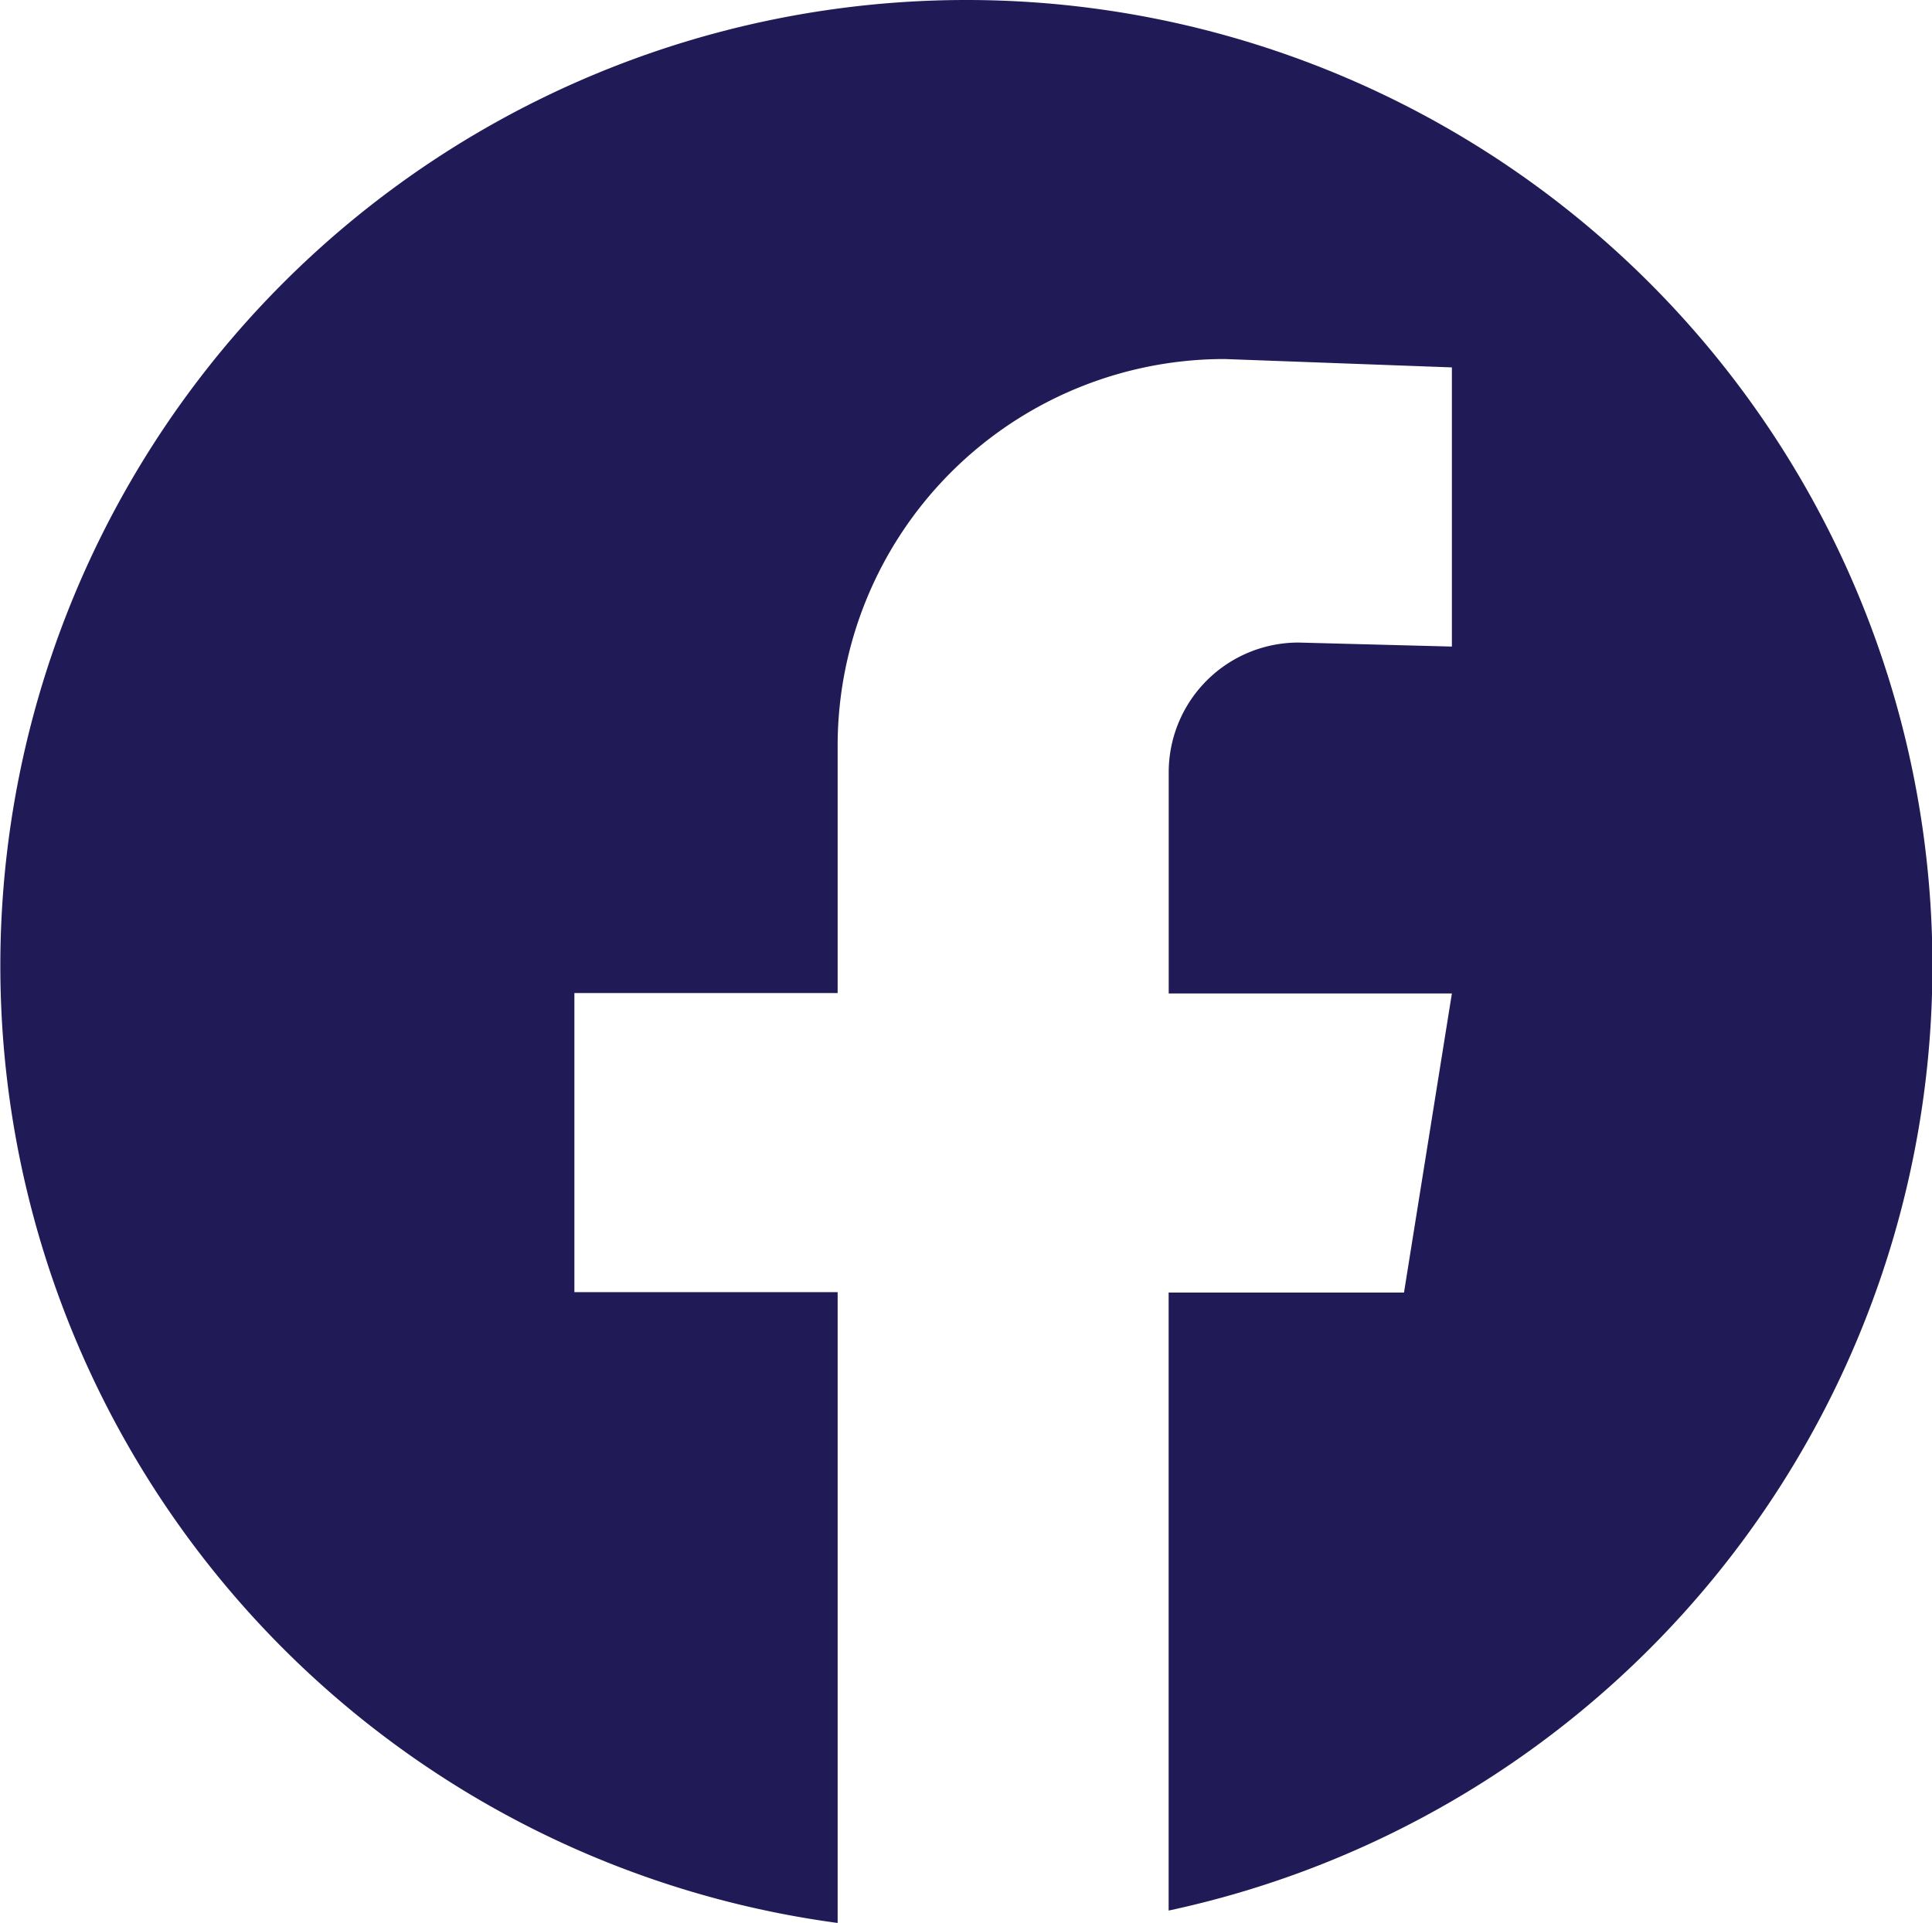 <svg xmlns="http://www.w3.org/2000/svg" width="23.074" height="22.971" viewBox="0 0 23.074 22.971">
  <path id="Path_278" data-name="Path 278" d="M-1201.2,935.364a11.537,11.537,0,0,0-11.537,11.537,11.539,11.539,0,0,0,10,11.435V950.8h-3.144v-3.573h3.144v-2.953a4.621,4.621,0,0,1,4.621-4.621l2.715.1v3.335l-1.832-.048a1.55,1.55,0,0,0-1.55,1.55v2.642h3.382l-.572,3.573h-2.811v7.383a11.541,11.541,0,0,0,9.122-11.283A11.537,11.537,0,0,0-1201.2,935.364Z" transform="translate(1212.741 -935.364)" fill="#201a56"/>
</svg>
